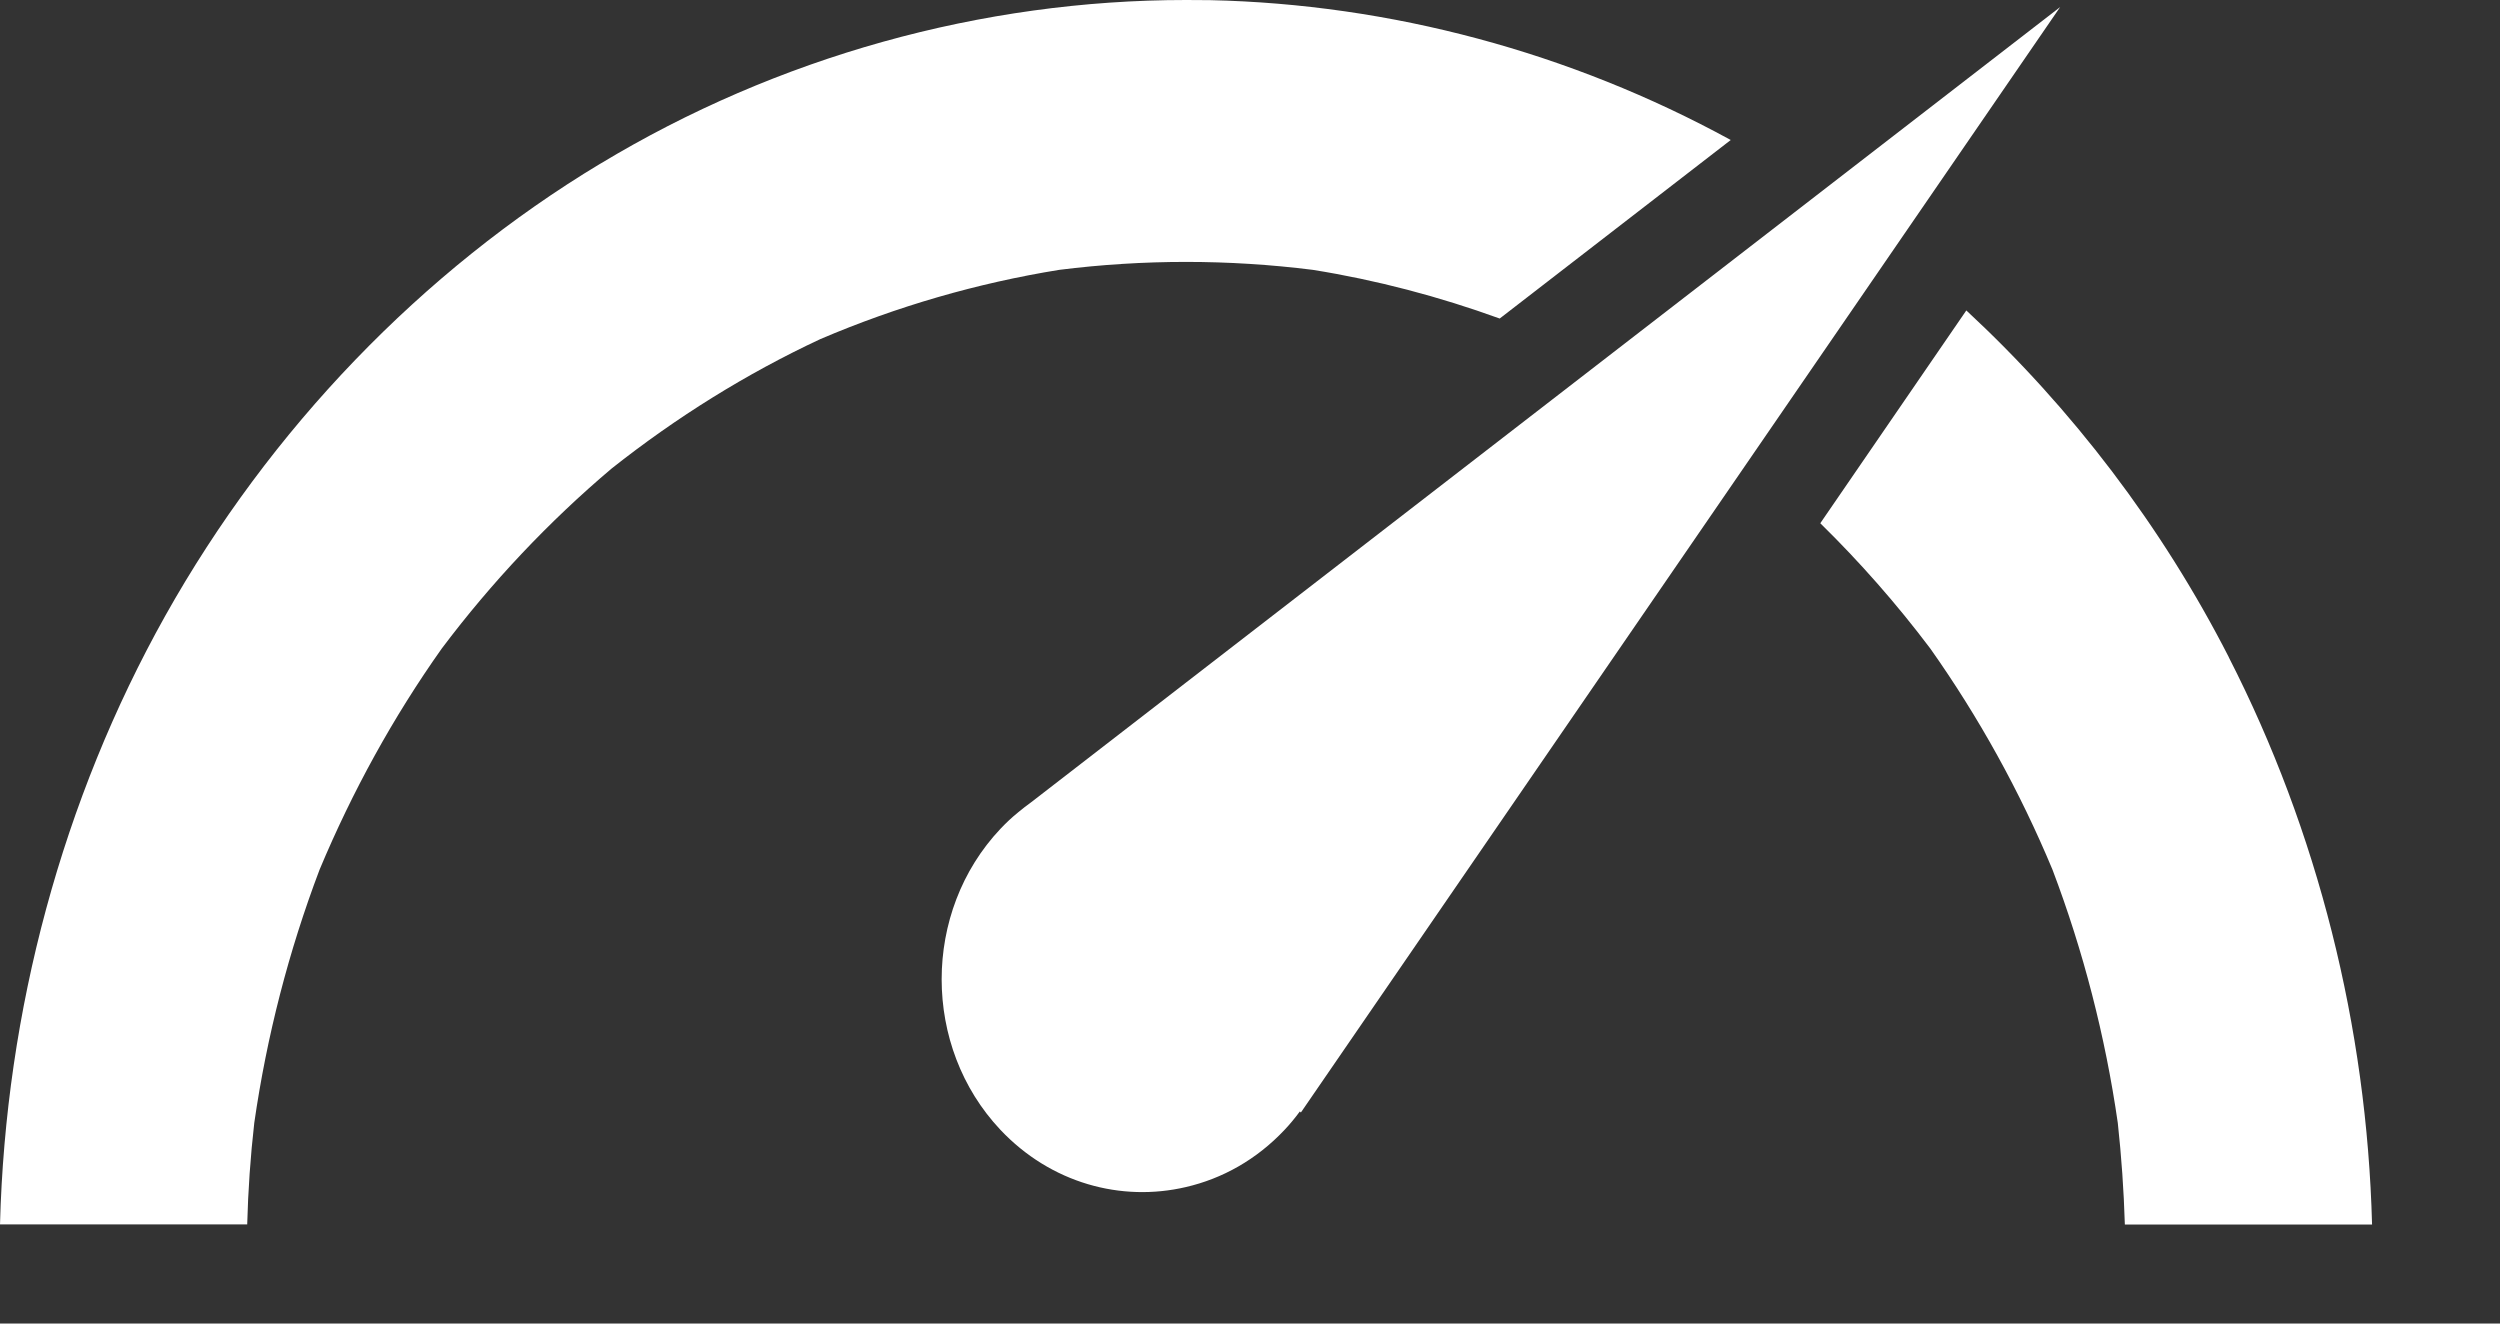 <svg width="17" height="9" viewBox="0 0 17 9" fill="none" xmlns="http://www.w3.org/2000/svg">
<rect x="0" y="0" width="17" height="9" fill="#333333" stroke="none"/>
<path d="M15.156 4.47C15.761 5.653 16.095 6.983 16.13 8.327H14.449C14.442 8.096 14.426 7.866 14.401 7.636C14.316 7.046 14.167 6.468 13.957 5.914C13.735 5.381 13.456 4.877 13.126 4.41C12.897 4.106 12.647 3.822 12.378 3.558L13.371 2.111C14.09 2.778 14.701 3.579 15.156 4.469L15.156 4.47Z" fill="white"/>
<path d="M4.081 1.114C5.287 0.386 6.677 0 8.065 0C8.119 0 8.174 3.00011e-07 8.228 0.001C9.455 0.028 10.677 0.355 11.769 0.952L10.198 2.166C9.784 2.016 9.359 1.904 8.927 1.835C8.641 1.799 8.352 1.781 8.065 1.781C7.777 1.781 7.489 1.799 7.203 1.835C6.646 1.925 6.1 2.083 5.578 2.306C5.075 2.541 4.6 2.837 4.159 3.186C3.732 3.547 3.344 3.958 3.004 4.41C2.674 4.876 2.396 5.381 2.173 5.914C1.963 6.468 1.814 7.046 1.729 7.636C1.703 7.865 1.687 8.095 1.681 8.326H6.10352e-05C0.038 6.874 0.424 5.437 1.124 4.187C1.836 2.917 2.87 1.843 4.082 1.113L4.081 1.114Z" fill="white"/>
<path d="M6.921 5.526L6.927 5.521C6.954 5.498 6.982 5.477 7.011 5.456L8.064 4.642L14.009 0.048L8.846 7.565L8.839 7.558C8.807 7.601 8.773 7.643 8.735 7.683C8.544 7.886 8.311 8.015 8.064 8.072C7.624 8.175 7.146 8.046 6.803 7.683C6.27 7.117 6.27 6.201 6.803 5.636C6.841 5.596 6.88 5.559 6.921 5.526H6.921Z" fill="white"/>
</svg>
